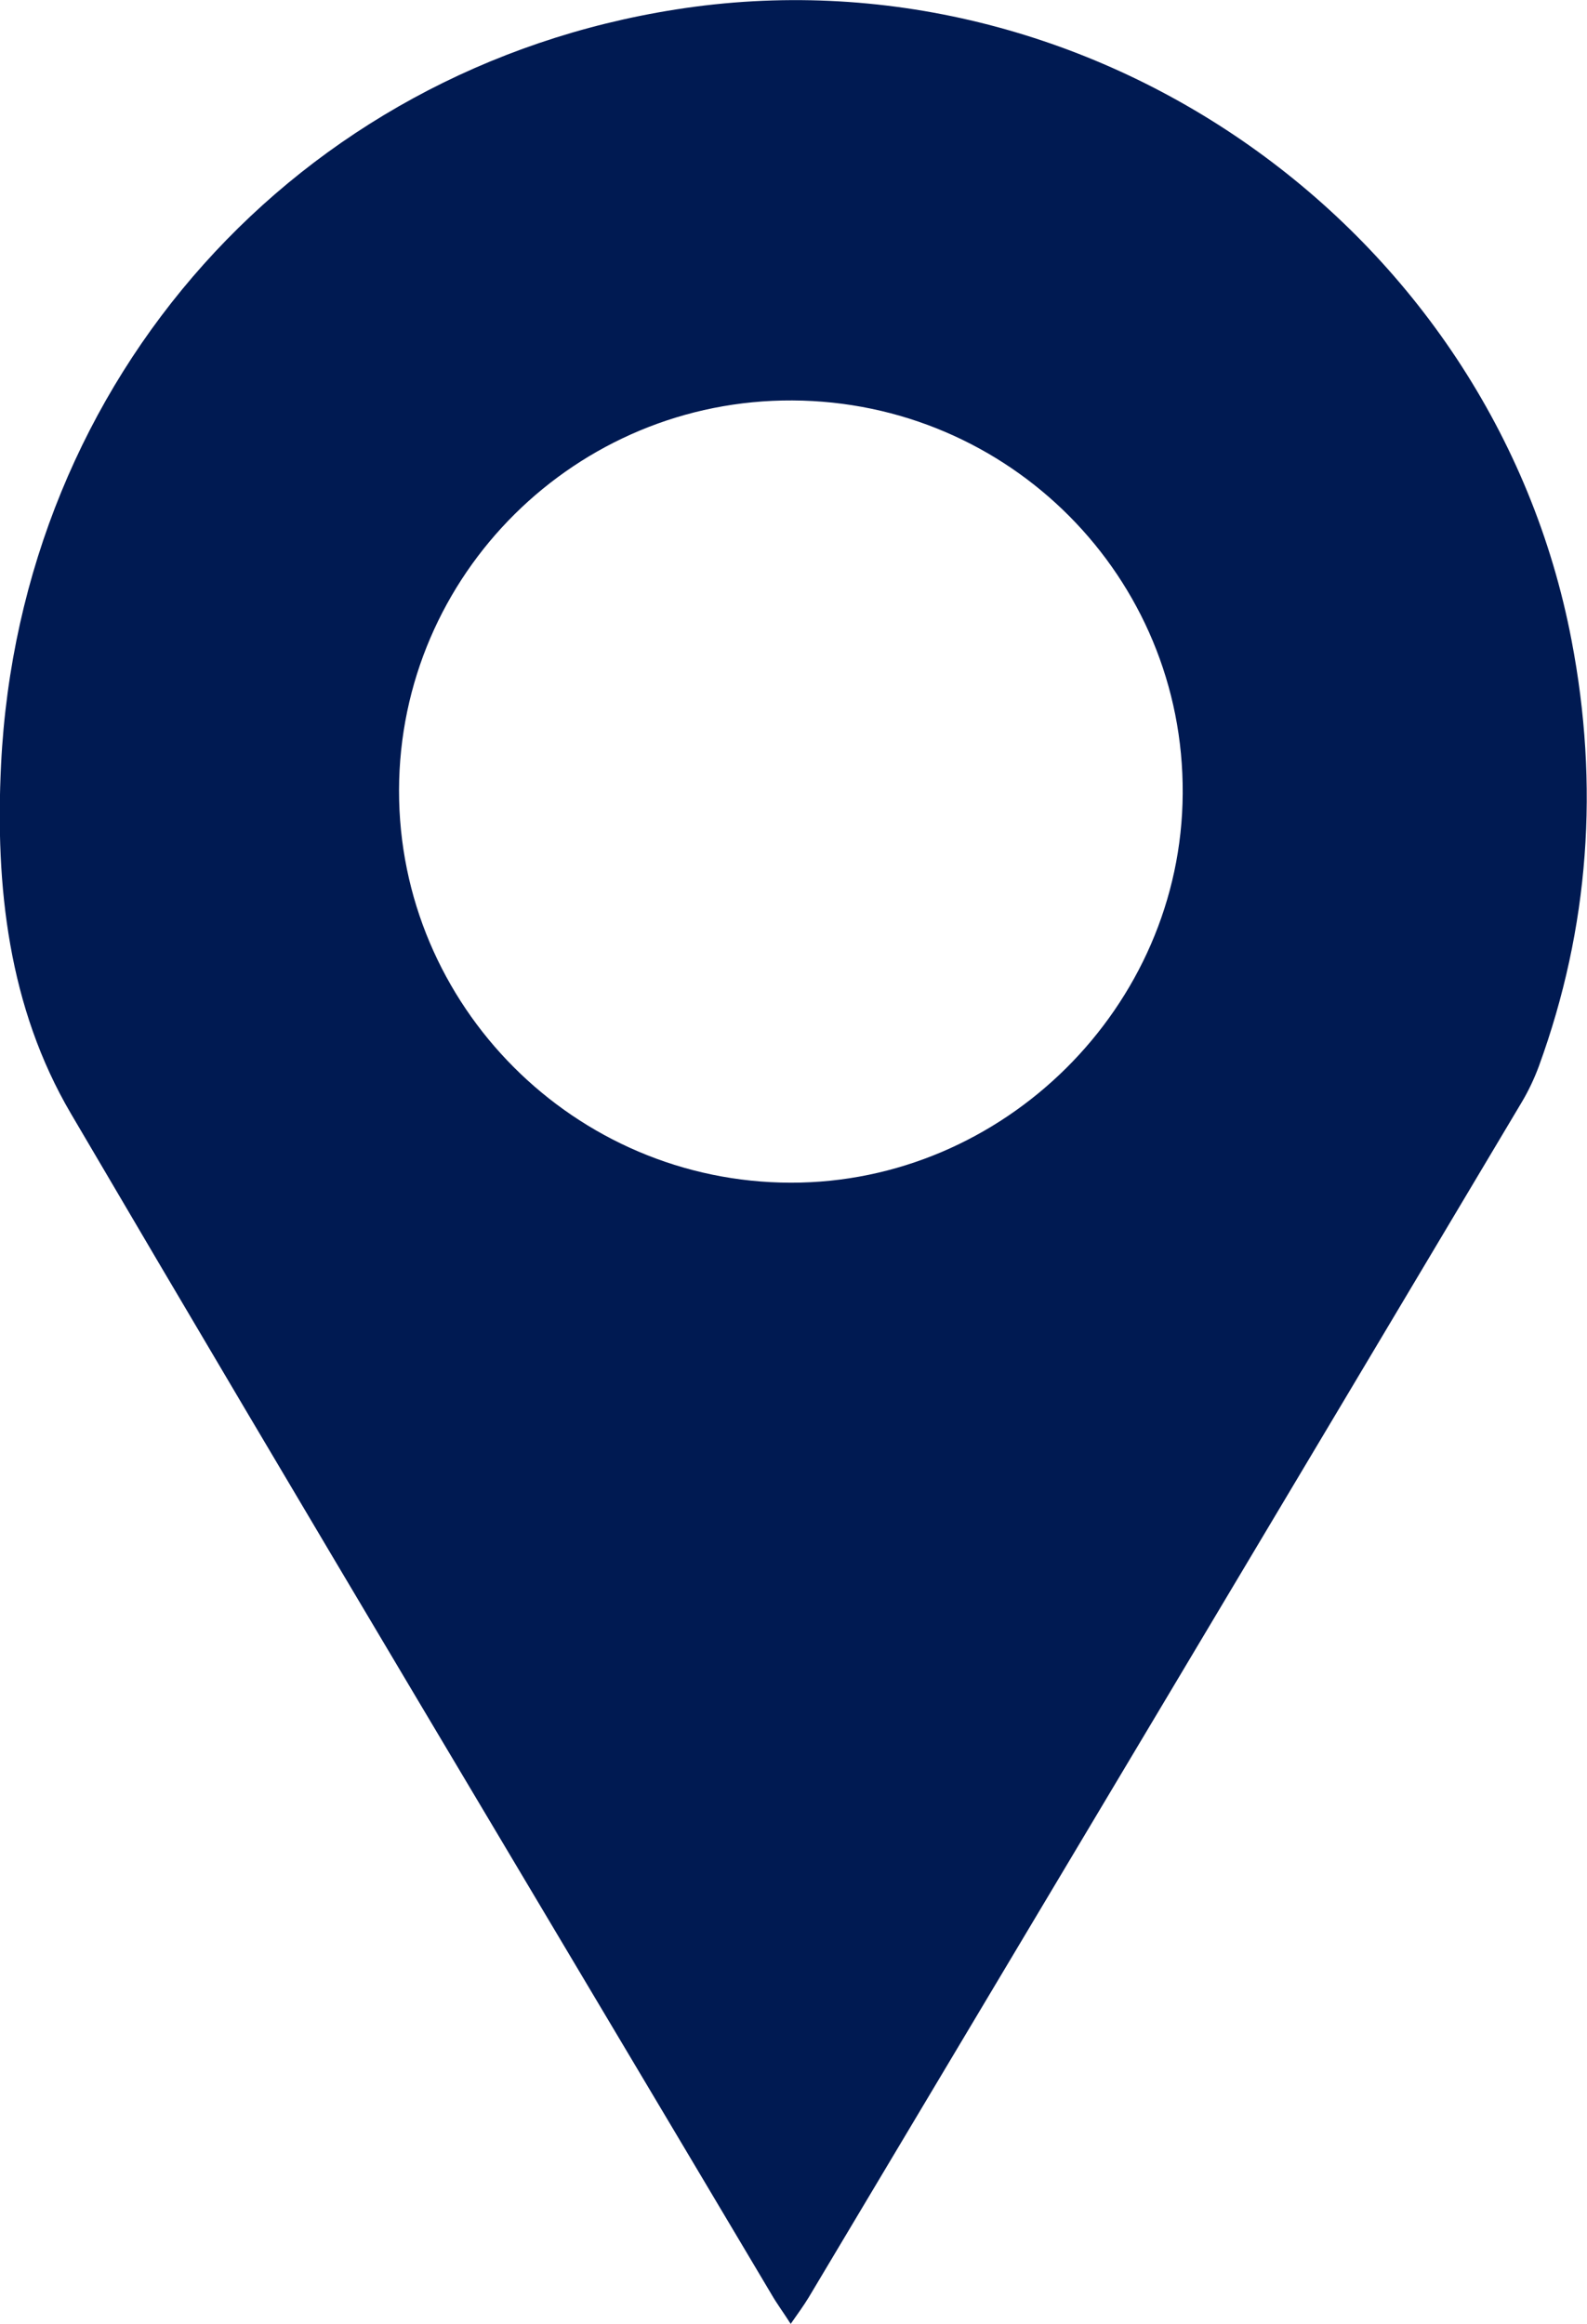 <?xml version="1.0" encoding="utf-8"?>
<!-- Generator: Adobe Illustrator 24.1.2, SVG Export Plug-In . SVG Version: 6.00 Build 0)  -->
<svg version="1.1" id="Capa_1" xmlns="http://www.w3.org/2000/svg" xmlns:xlink="http://www.w3.org/1999/xlink" x="0px" y="0px"
	 viewBox="0 0 45.14 66.1" style="enable-background:new 0 0 45.14 66.1;" xml:space="preserve">
<style type="text/css">
	.st0{fill:#001a52
;}
</style>
<path class="st0" d="M22.49,66.1c-0.21-0.33-0.39-0.57-0.54-0.83C15.3,54.08,8.61,42.91,2.02,31.68c-1.78-3.03-2.16-6.47-1.99-9.93
	C0.57,10.75,8.46,1.96,19.22,0.27C31.01-1.59,42.46,6.48,44.7,18.21c0.79,4.12,0.51,8.17-0.93,12.12c-0.13,0.35-0.29,0.69-0.48,1.01
	C36.54,42.67,29.77,54.01,23,65.35C22.86,65.58,22.7,65.8,22.49,66.1z M22.49,33.64c6.06,0.01,11.12-5.01,11.15-11.07
	c0.04-6.15-4.93-11.15-11.1-11.18c-6.15-0.03-11.18,4.95-11.19,11.09C11.34,28.61,16.35,33.63,22.49,33.64z"/>
</svg>
